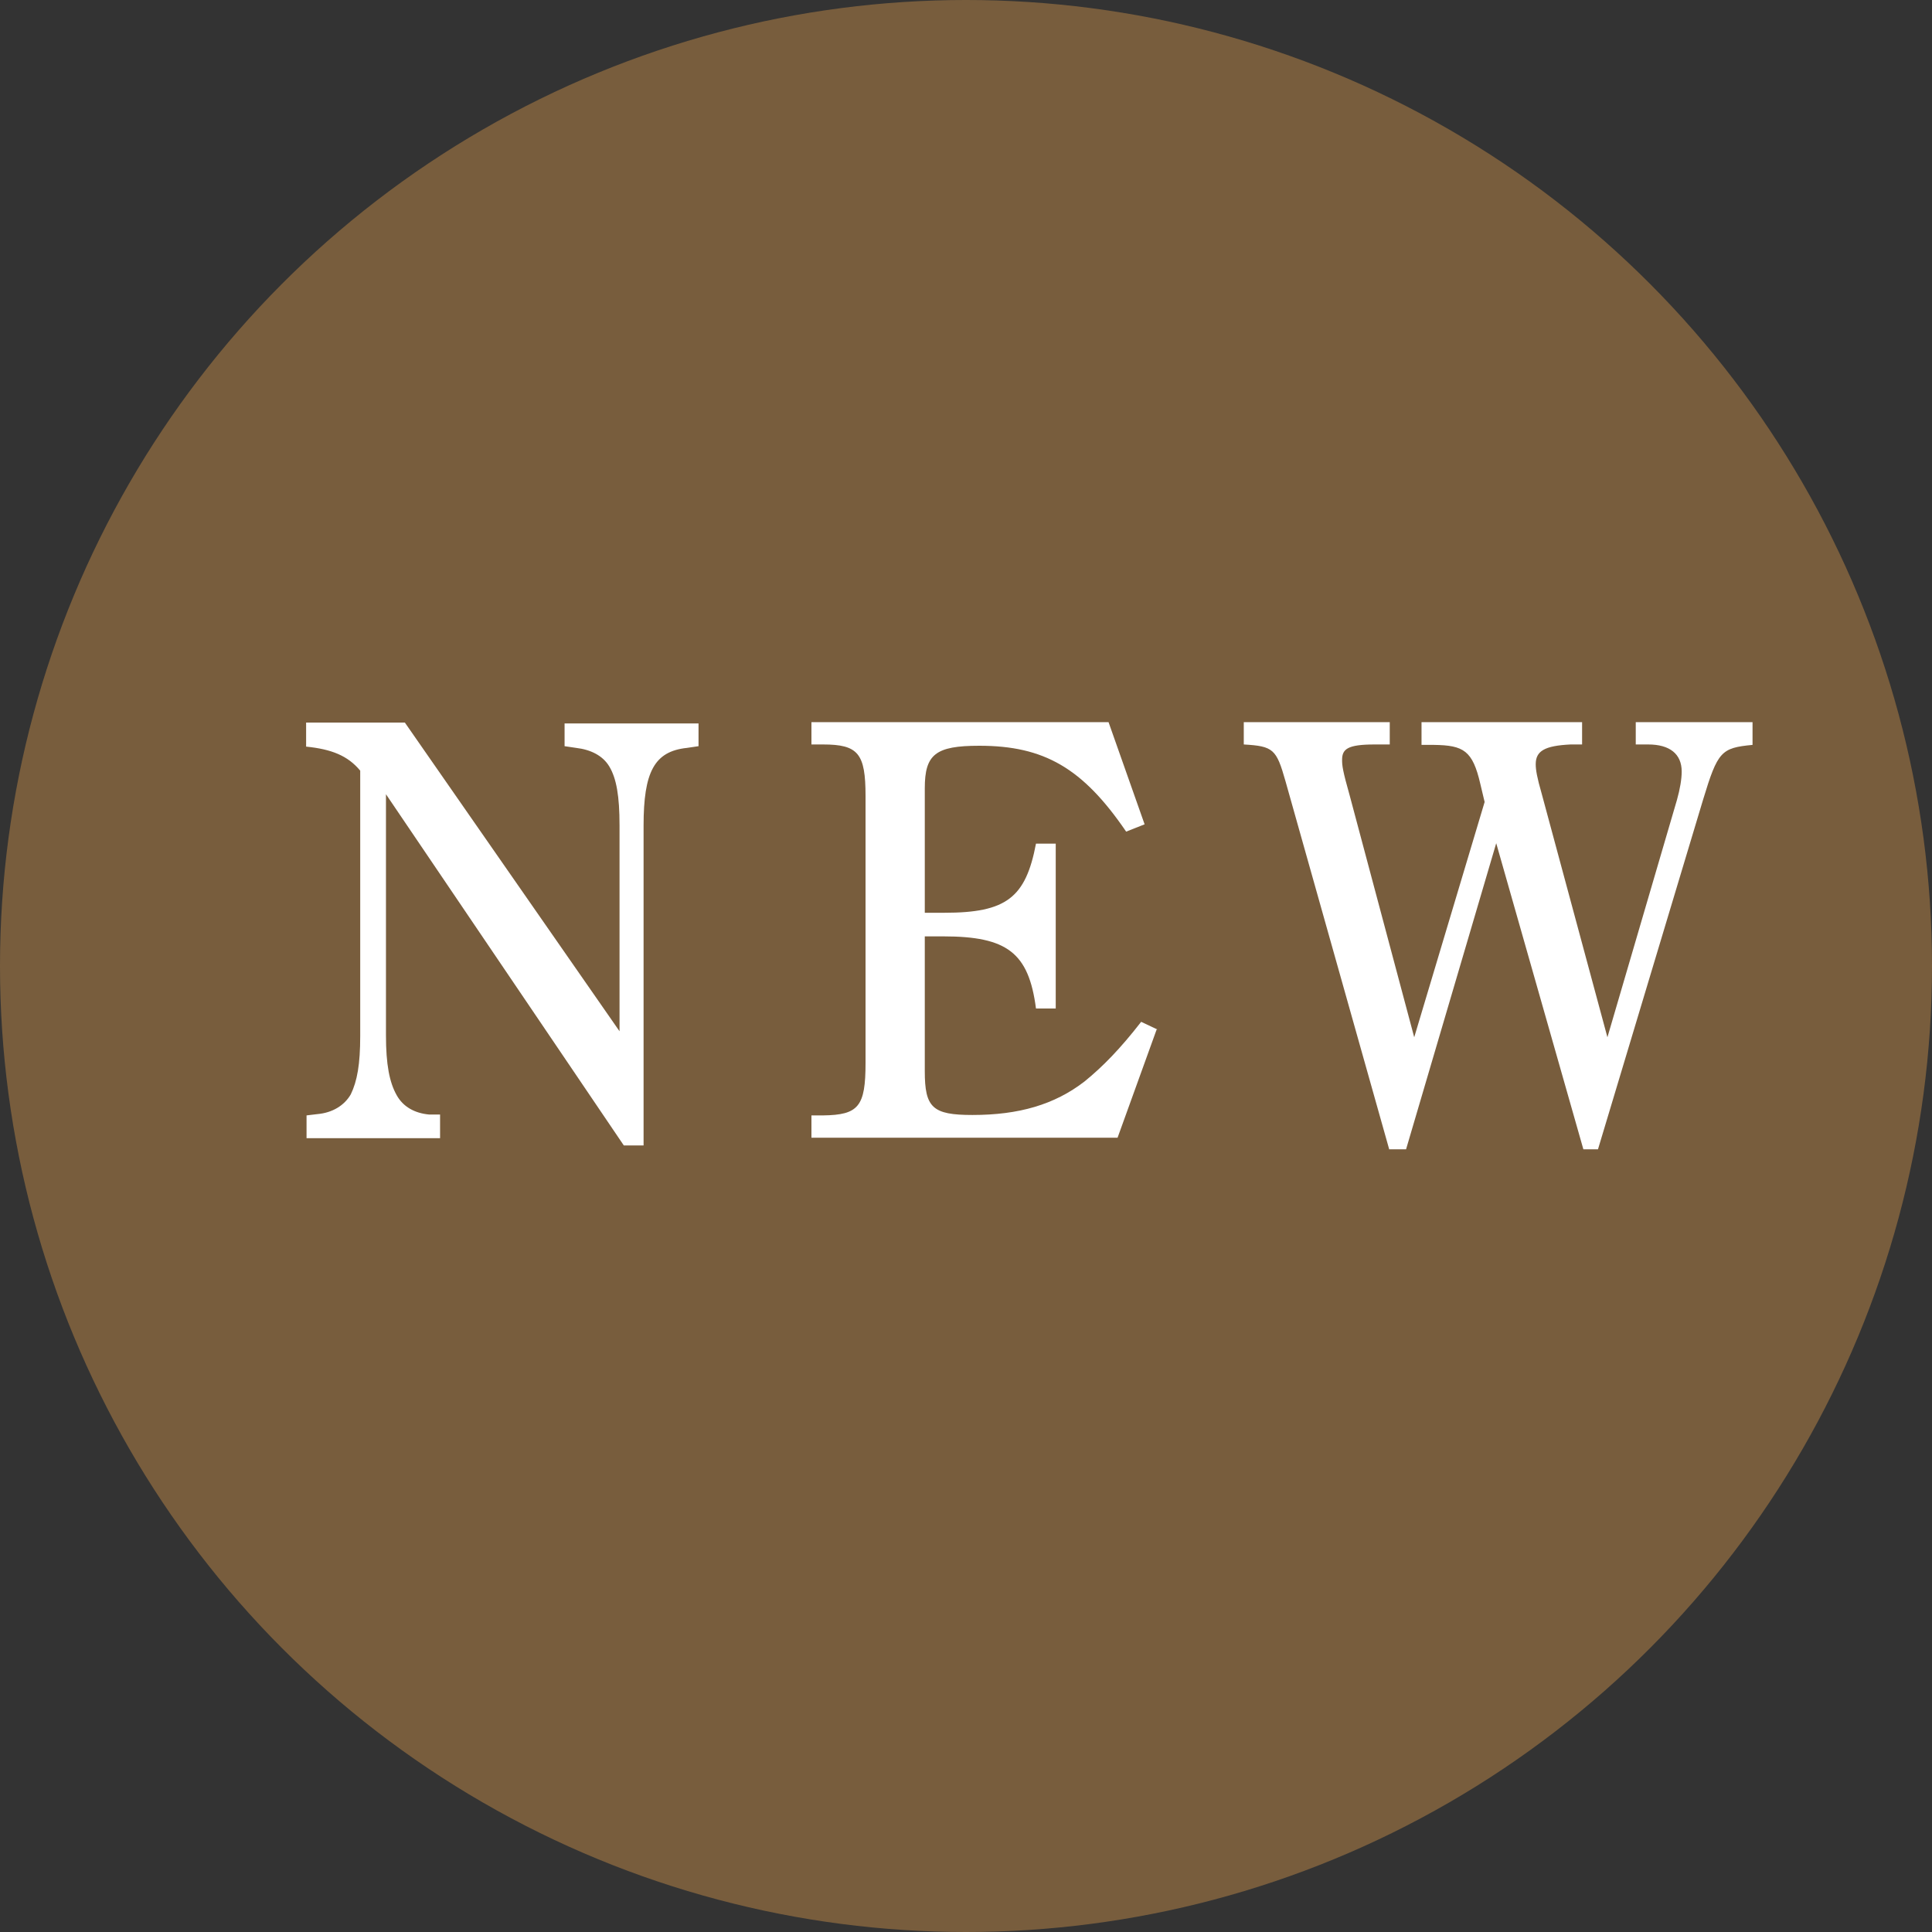 <?xml version="1.0" encoding="UTF-8"?>
<svg id="_レイヤー_2" data-name="レイヤー 2" xmlns="http://www.w3.org/2000/svg" viewBox="0 0 45 45">
  <rect x="0" y="0" width="45" height="45" fill="#333333" stroke="none"/>
  <defs>
    <style>
      .cls-1 {
        fill: #fff;
      }

      .cls-2 {
        fill: #80623e;
        opacity: .9;
      }
    </style>
  </defs>
  <g id="SP_Default_375px_Outline" data-name="SP Default (375px) Outline">
    <g id="newのコピー">
      <g>
        <circle class="cls-2" cx="22.5" cy="22.5" r="22.5"/>
        <g>
          <path class="cls-1" d="M8.99,18.45v5.67c0,.67.08,1.09.25,1.39.15.27.42.42.76.45h.25v.55h-3.11v-.53l.25-.03c.35-.03.63-.2.78-.46.15-.31.22-.7.22-1.36v-6.18c-.29-.35-.67-.5-1.26-.56v-.56h2.3l5,7.19v-4.8c0-.67-.07-1.09-.24-1.37-.15-.25-.43-.39-.77-.43l-.27-.04v-.53h3.12v.53l-.27.04c-.76.08-1.01.56-1.01,1.81v7.45h-.46l-5.56-8.21Z"/>
          <path class="cls-1" d="M26.94,23.98l-.91,2.52h-7.13v-.52h.27c.83-.01.99-.21.99-1.22v-6.22c0-.99-.17-1.2-.99-1.2h-.27v-.52h6.92l.84,2.38-.43.17c-1.01-1.48-1.91-2-3.42-2-1.02,0-1.27.2-1.27.99v2.9h.46c1.44,0,1.89-.35,2.13-1.61h.46v3.84h-.46c-.17-1.3-.67-1.68-2.16-1.68h-.43v3.14c0,.85.18,1.02,1.11,1.02,1.08,0,1.91-.24,2.61-.78.43-.35.83-.76,1.32-1.39l.38.18Z"/>
          <path class="cls-1" d="M32.36,26.78l-2.42-8.59c-.21-.74-.28-.81-.97-.85v-.52h3.4v.52h-.35c-.64,0-.76.11-.76.36,0,.13.01.24.18.84l1.5,5.62,1.64-5.48-.1-.42c-.18-.78-.39-.9-1.08-.91h-.29v-.53h3.74v.52h-.27c-.6.03-.81.15-.81.46,0,.13.03.31.14.69l1.53,5.67,1.62-5.53c.07-.25.11-.48.11-.66,0-.41-.28-.63-.78-.63h-.29v-.52h2.72v.53c-.73.07-.81.15-1.15,1.27l-2.45,8.15h-.34l-2.03-7.13-2.1,7.13h-.39Z"/>
        </g>
      </g>
    </g>
  </g>
</svg>